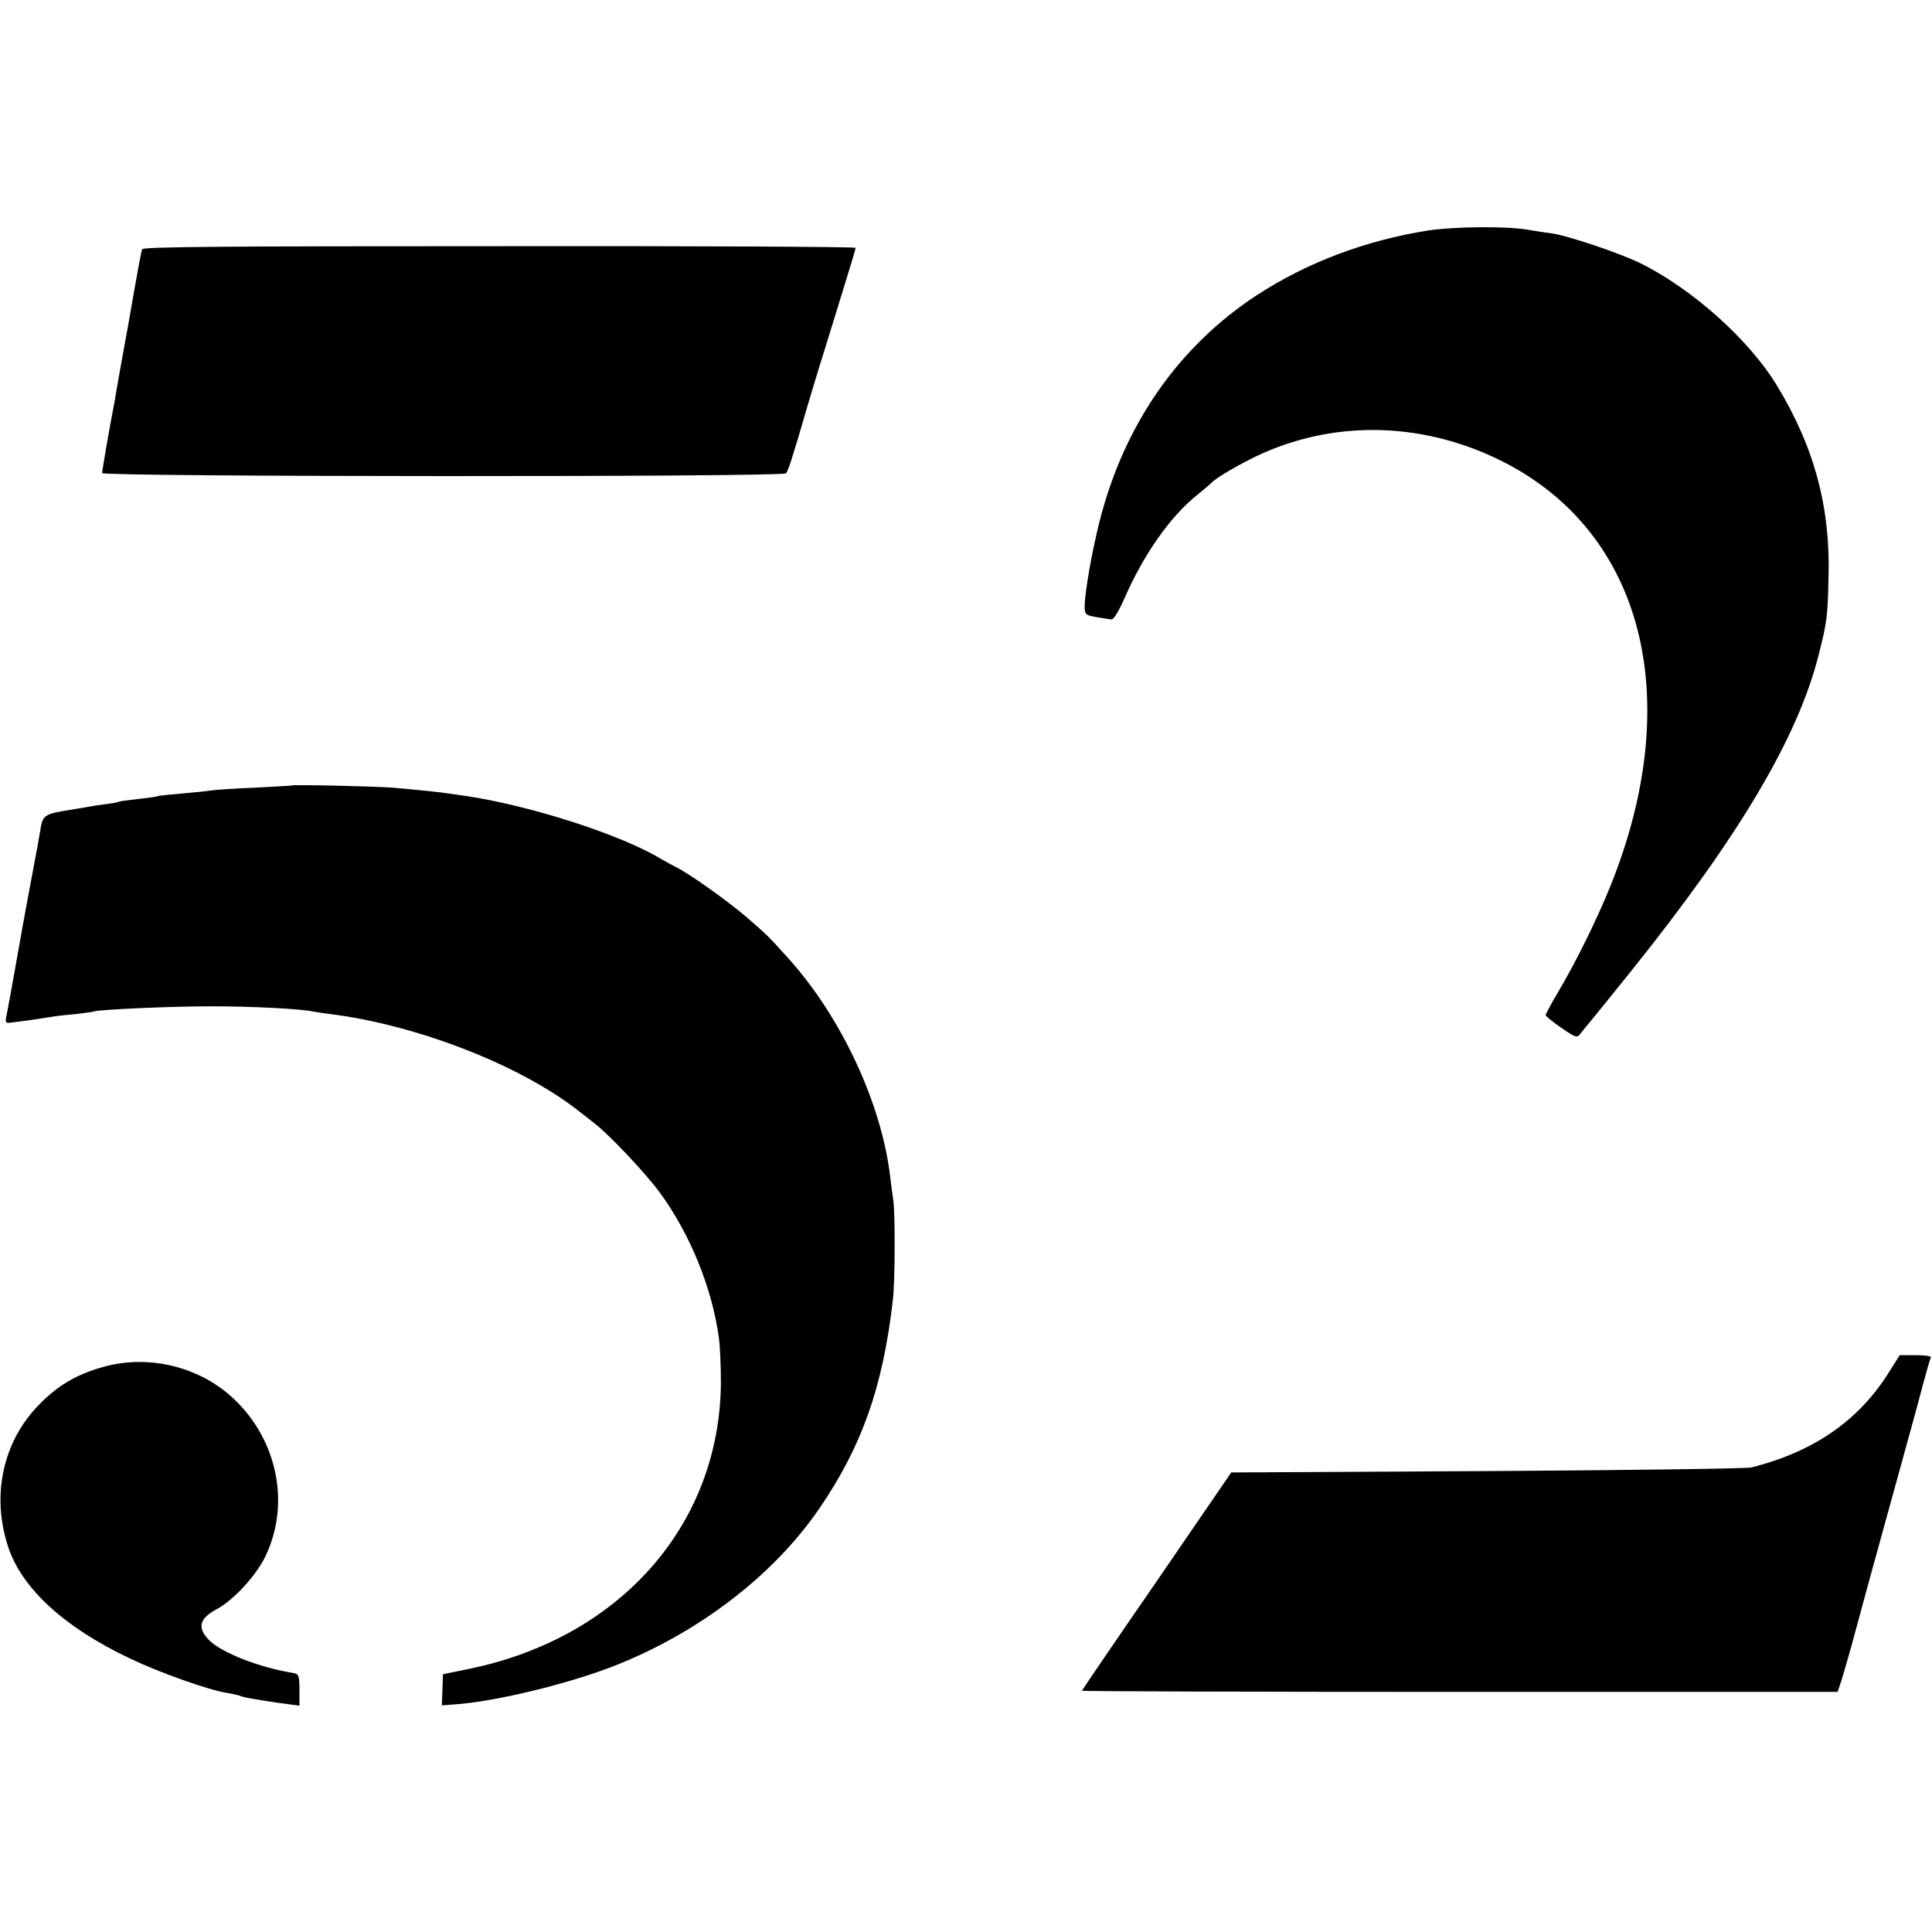 <?xml version="1.0" standalone="no"?>
<!DOCTYPE svg PUBLIC "-//W3C//DTD SVG 20010904//EN"
 "http://www.w3.org/TR/2001/REC-SVG-20010904/DTD/svg10.dtd">
<svg version="1.0" xmlns="http://www.w3.org/2000/svg"
 width="700pt" height="700pt" viewBox="0 0 700 700"
 preserveAspectRatio="xMidYMid meet">
<g transform="translate(0,700) scale(0.1,-0.1)"
fill="#000000" stroke="none">
<path d="M5175 6165 c-227 -36 -437 -115 -619 -233 -284 -185 -482 -468 -571
-817 -28 -109 -55 -262 -55 -312 0 -29 3 -32 43 -39 23 -4 48 -8 55 -8 7 -1
28 34 46 76 69 158 166 297 264 375 26 21 49 41 52 44 13 17 123 80 188 108
275 121 588 109 866 -31 511 -258 664 -860 391 -1538 -49 -121 -124 -274 -190
-385 -25 -42 -45 -80 -45 -83 1 -4 26 -25 57 -46 54 -37 57 -38 70 -20 8 10
24 30 36 44 12 14 78 96 148 183 392 489 603 846 678 1143 30 118 33 138 36
279 8 257 -52 477 -188 700 -102 167 -309 351 -497 443 -75 36 -256 97 -315
106 -22 3 -64 9 -92 14 -78 13 -266 11 -358 -3z"/>
<path d="M515 6097 c-3 -7 -16 -77 -30 -157 -14 -80 -27 -156 -30 -170 -3 -13
-11 -63 -20 -110 -8 -47 -17 -96 -19 -110 -19 -98 -46 -255 -46 -264 0 -14
2466 -15 2478 -1 8 10 22 52 78 245 14 47 42 141 64 210 21 69 55 177 74 240
20 64 36 118 36 122 0 4 -581 7 -1291 6 -977 0 -1291 -2 -1294 -11z"/>
<path d="M1057 4154 c-1 -1 -63 -4 -137 -8 -74 -3 -144 -8 -155 -10 -11 -2
-58 -7 -105 -11 -47 -4 -87 -8 -90 -10 -3 -2 -34 -6 -70 -10 -36 -4 -67 -8
-70 -10 -3 -2 -25 -6 -50 -9 -25 -3 -56 -8 -70 -11 -13 -2 -40 -7 -60 -10 -84
-13 -94 -19 -102 -61 -3 -21 -9 -50 -11 -64 -5 -26 -32 -173 -42 -225 -3 -16
-19 -104 -35 -195 -16 -91 -32 -179 -36 -197 -6 -29 -4 -31 17 -28 44 5 124
17 141 20 9 2 48 7 85 10 37 4 70 9 73 10 12 7 278 19 425 19 148 0 322 -9
370 -19 11 -2 38 -6 60 -9 314 -39 688 -184 900 -350 22 -17 49 -38 59 -46 53
-41 181 -176 236 -250 110 -150 191 -348 215 -530 4 -30 7 -102 7 -160 -4
-516 -367 -927 -919 -1038 l-88 -18 -2 -57 -2 -56 62 5 c144 12 397 74 557
136 309 120 583 330 749 573 154 225 230 440 266 755 8 65 9 322 1 365 -2 17
-8 54 -11 84 -32 266 -178 577 -368 788 -73 81 -74 82 -152 150 -69 59 -205
156 -255 181 -14 7 -38 20 -55 30 -144 87 -466 191 -700 227 -22 3 -53 8 -70
10 -32 5 -90 11 -200 21 -65 5 -363 12 -368 8z"/>
<path d="M6847 2033 c-110 -179 -275 -293 -502 -350 -16 -4 -447 -10 -957 -13
l-927 -5 -270 -394 c-149 -216 -271 -395 -271 -397 0 -2 616 -4 1369 -4 l1369
0 16 48 c8 26 31 106 50 177 19 72 76 279 126 460 50 182 103 372 116 424 14
52 27 98 30 103 3 4 -21 8 -54 8 l-59 0 -36 -57z"/>
<path d="M369 2046 c-96 -28 -161 -67 -229 -137 -130 -133 -172 -328 -110
-515 50 -150 204 -291 441 -403 109 -52 286 -115 353 -125 21 -4 41 -8 45 -10
3 -2 22 -7 41 -10 19 -3 46 -8 60 -10 14 -2 45 -7 70 -10 l45 -6 0 57 c0 50
-3 58 -20 61 -126 20 -265 75 -309 121 -42 44 -33 77 28 110 62 33 143 121
177 191 91 187 46 418 -110 568 -125 121 -314 167 -482 118z"/>
</g>
</svg>
